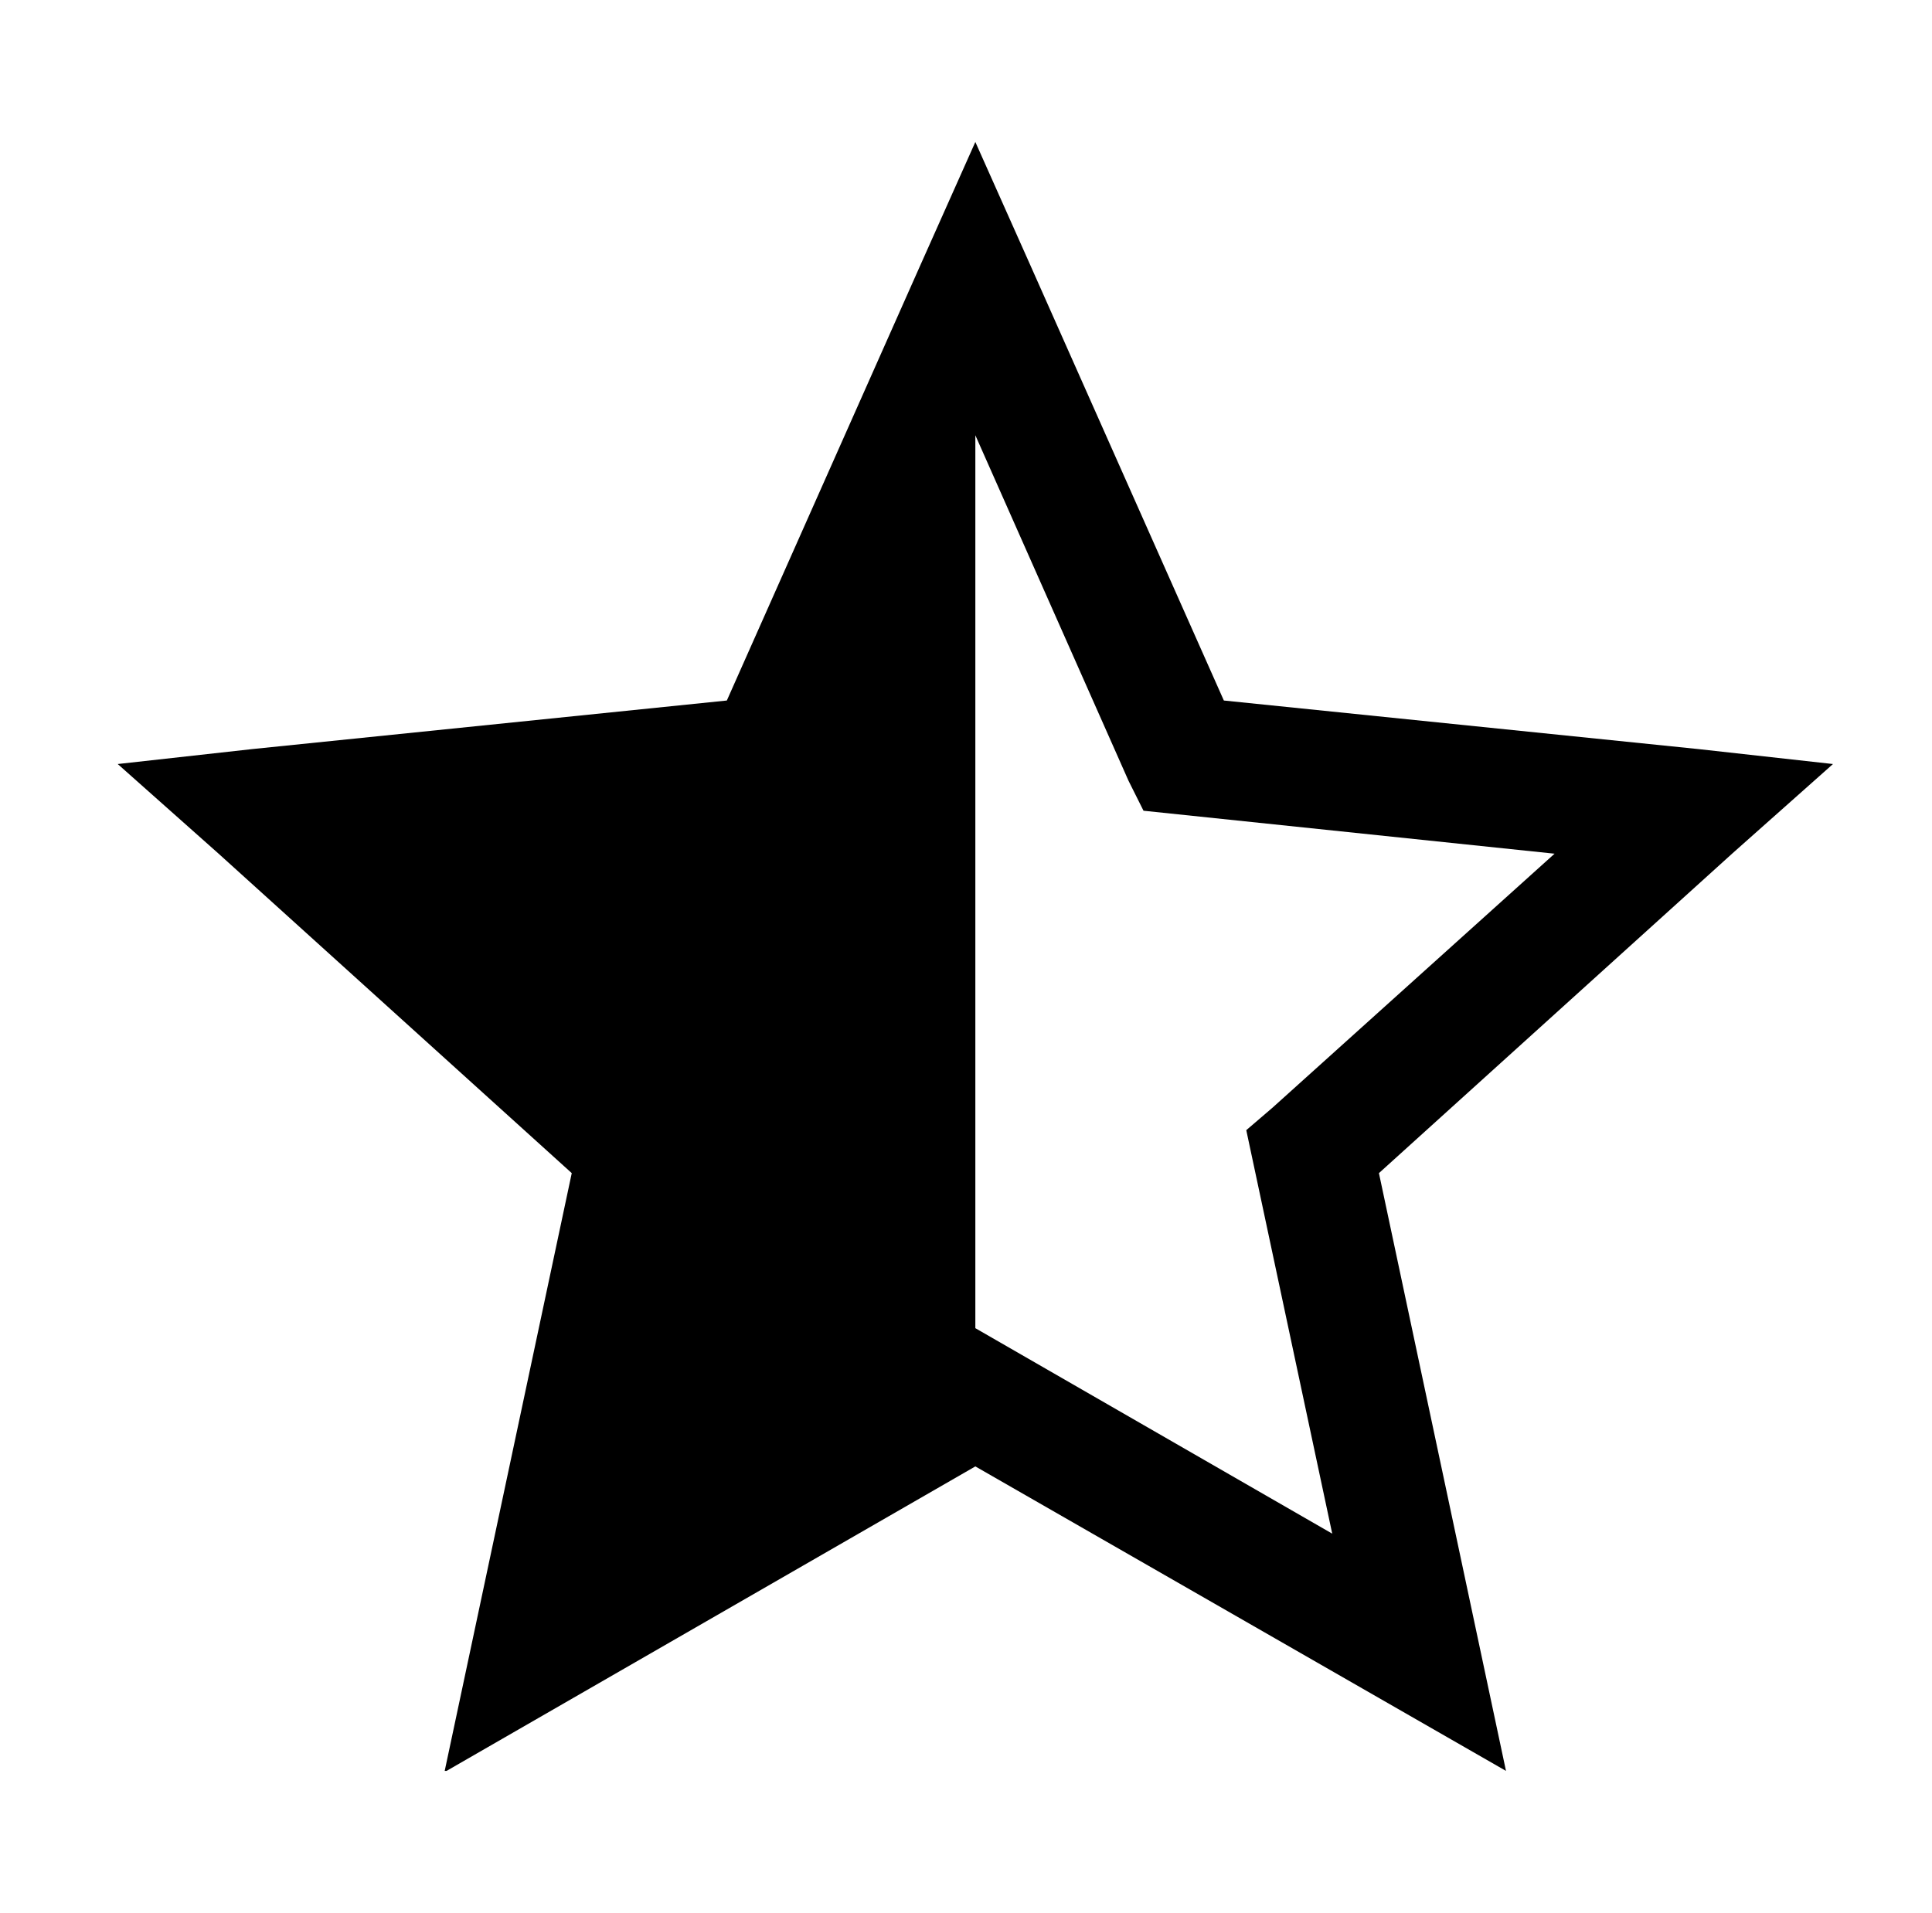 <?xml version="1.0" standalone="no"?>
<!DOCTYPE svg PUBLIC "-//W3C//DTD SVG 1.1//EN" "http://www.w3.org/Graphics/SVG/1.1/DTD/svg11.dtd" >
<svg xmlns="http://www.w3.org/2000/svg" xmlns:xlink="http://www.w3.org/1999/xlink" version="1.1" viewBox="-10 0 1034 1024">
   <path fill="currentColor"
d="M512 76l-29 65l-104 234l-254 26l-72 8l54 48l189 171l-68 320h1l283 -163l284 163l-68 -320l189 -171l54 -48l-72 -8l-254 -26l-104 -234zM512 233l82 185l8 16l220 23l-151 136l-14 12l46 216l-191 -110v-478z" />
</svg>

